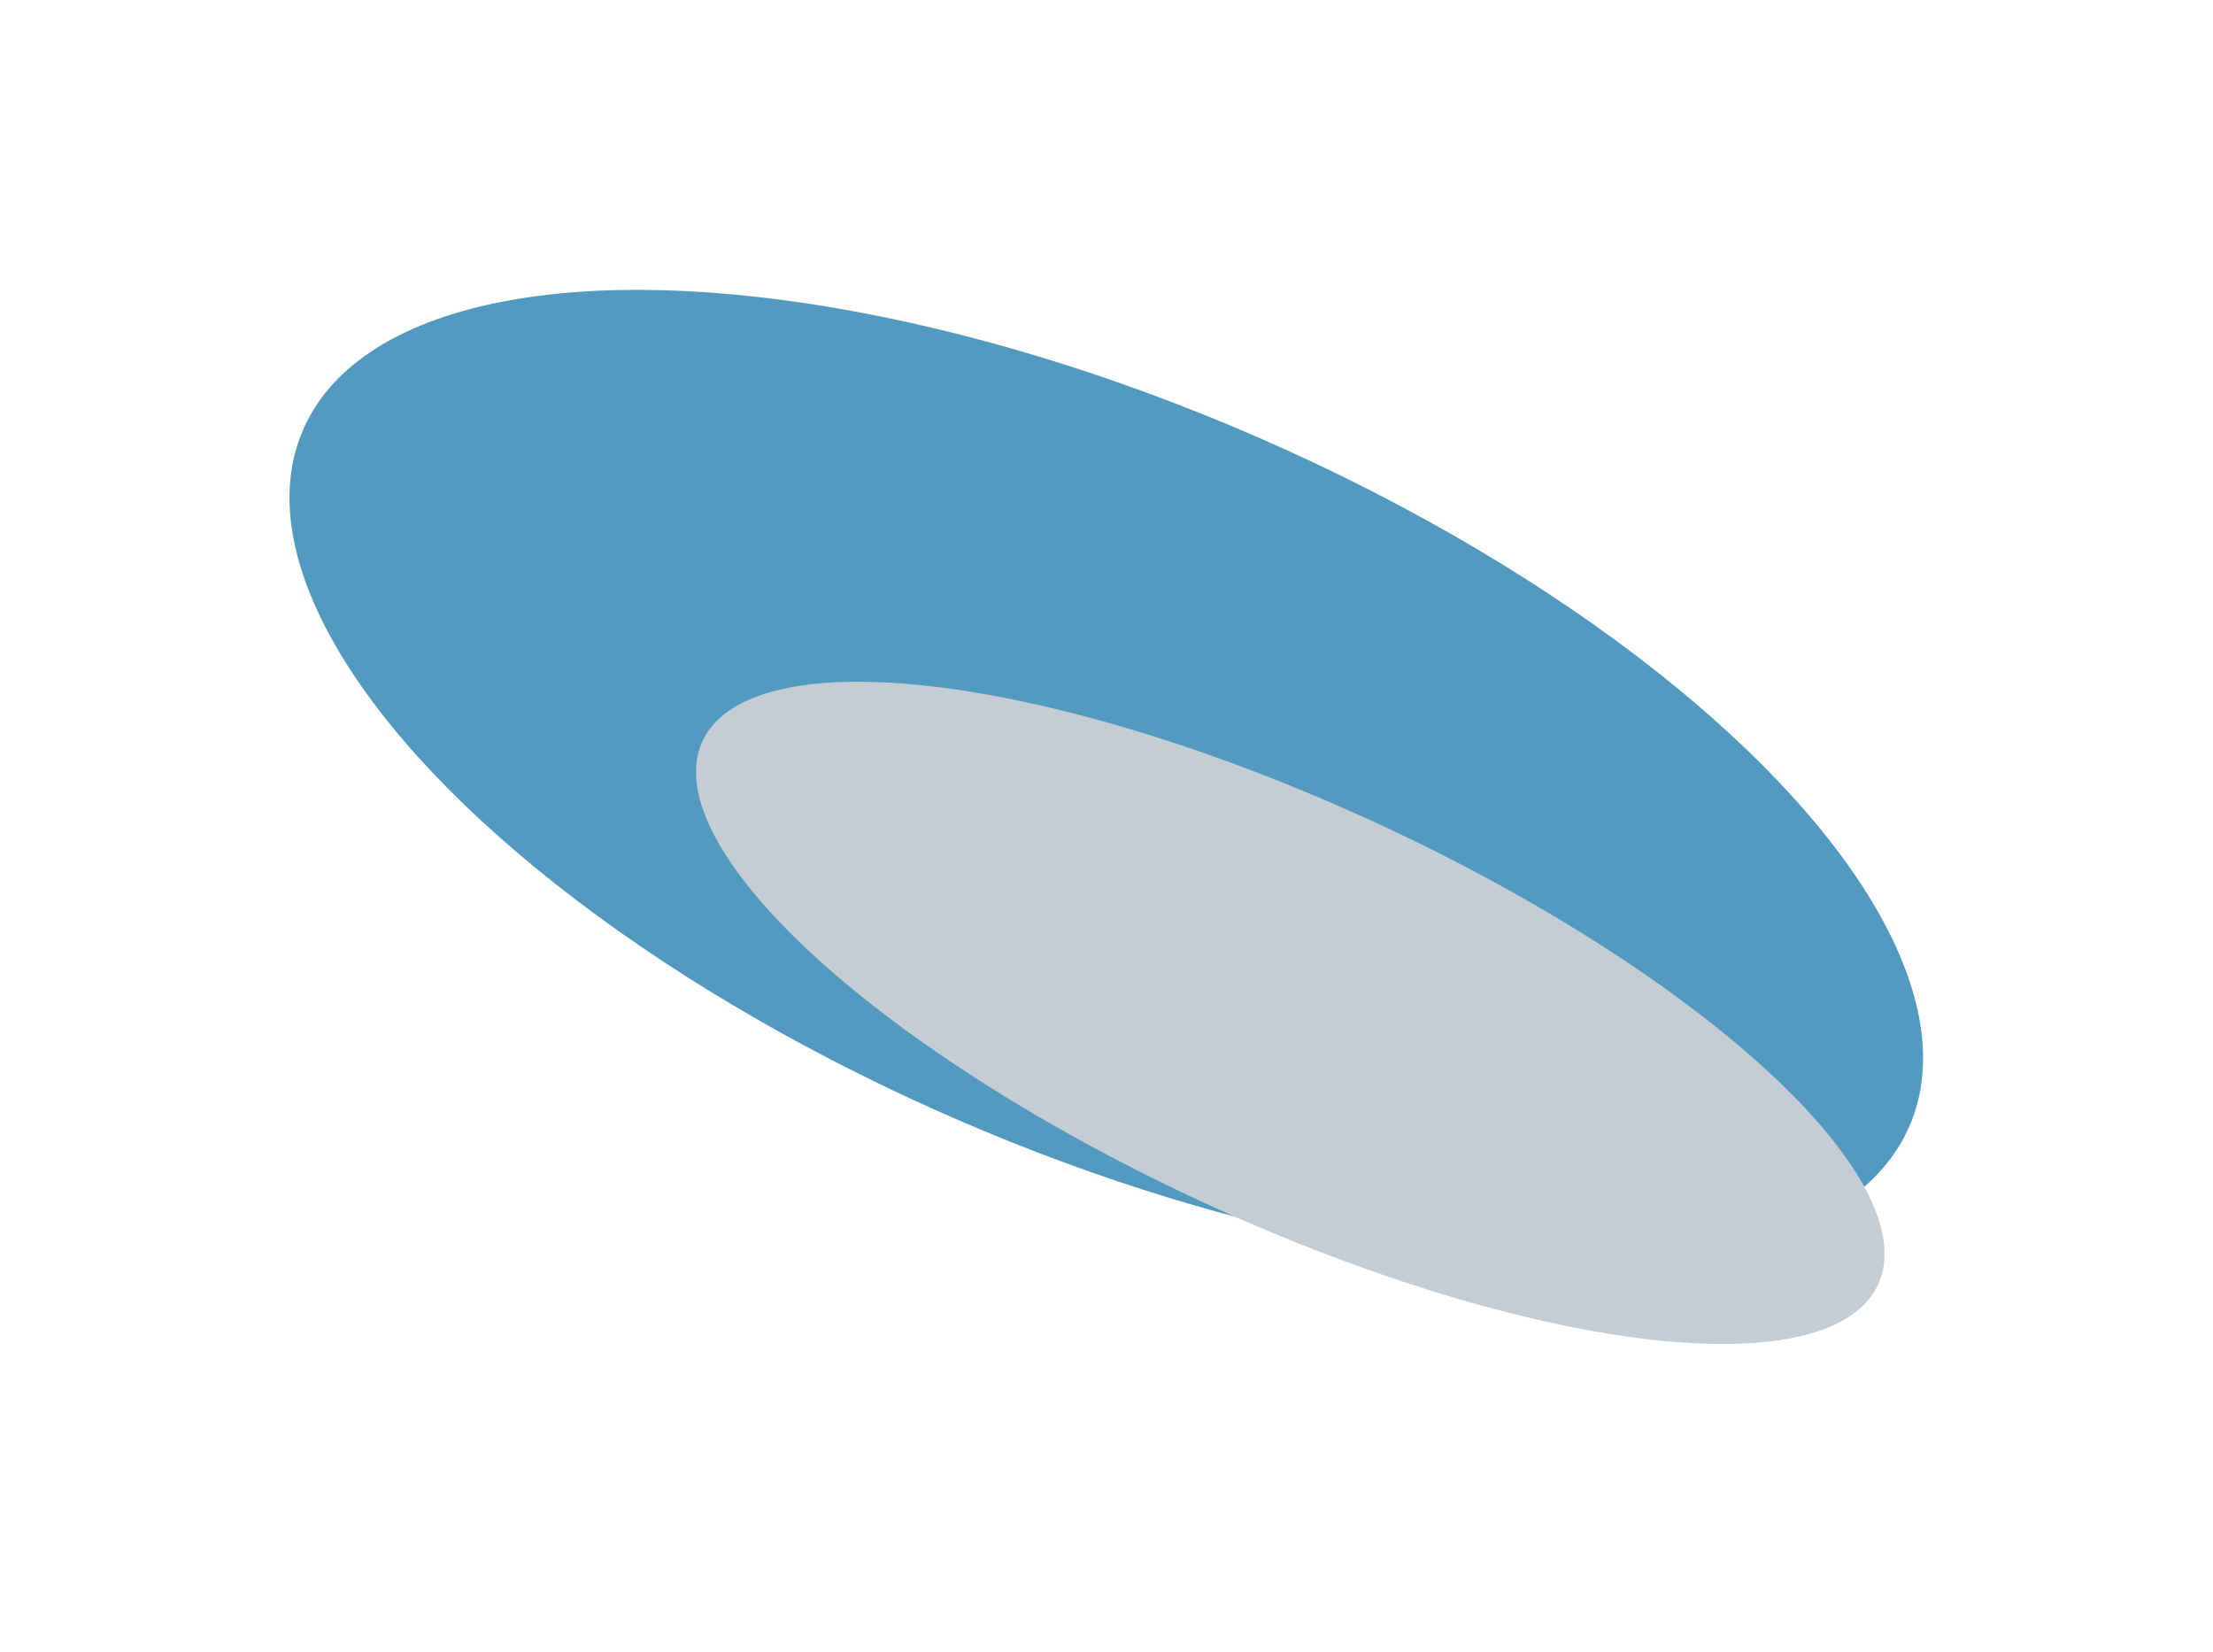 <svg width="2405" height="1795" viewBox="0 0 2405 1795" fill="none" xmlns="http://www.w3.org/2000/svg">
<g filter="url(#filter0_f_2014_556)">
<ellipse cx="1202.27" cy="845.295" rx="951.327" ry="405.106" transform="rotate(23.428 1202.27 845.295)" fill="#529AC0"/>
</g>
<g filter="url(#filter1_f_2014_556)">
<ellipse cx="1402.21" cy="1100.61" rx="703.703" ry="226.6" transform="rotate(24.806 1402.21 1100.61)" fill="#C3CDD3"/>
</g>
<defs>
<filter id="filter0_f_2014_556" x="0.475" y="0.978" width="2403.58" height="1688.63" filterUnits="userSpaceOnUse" color-interpolation-filters="sRGB">
<feFlood flood-opacity="0" result="BackgroundImageFix"/>
<feBlend mode="normal" in="SourceGraphic" in2="BackgroundImageFix" result="shape"/>
<feGaussianBlur stdDeviation="157" result="effect1_foregroundBlur_2014_556"/>
</filter>
<filter id="filter1_f_2014_556" x="422.31" y="406.748" width="1959.79" height="1387.72" filterUnits="userSpaceOnUse" color-interpolation-filters="sRGB">
<feFlood flood-opacity="0" result="BackgroundImageFix"/>
<feBlend mode="normal" in="SourceGraphic" in2="BackgroundImageFix" result="shape"/>
<feGaussianBlur stdDeviation="167" result="effect1_foregroundBlur_2014_556"/>
</filter>
</defs>
</svg>
